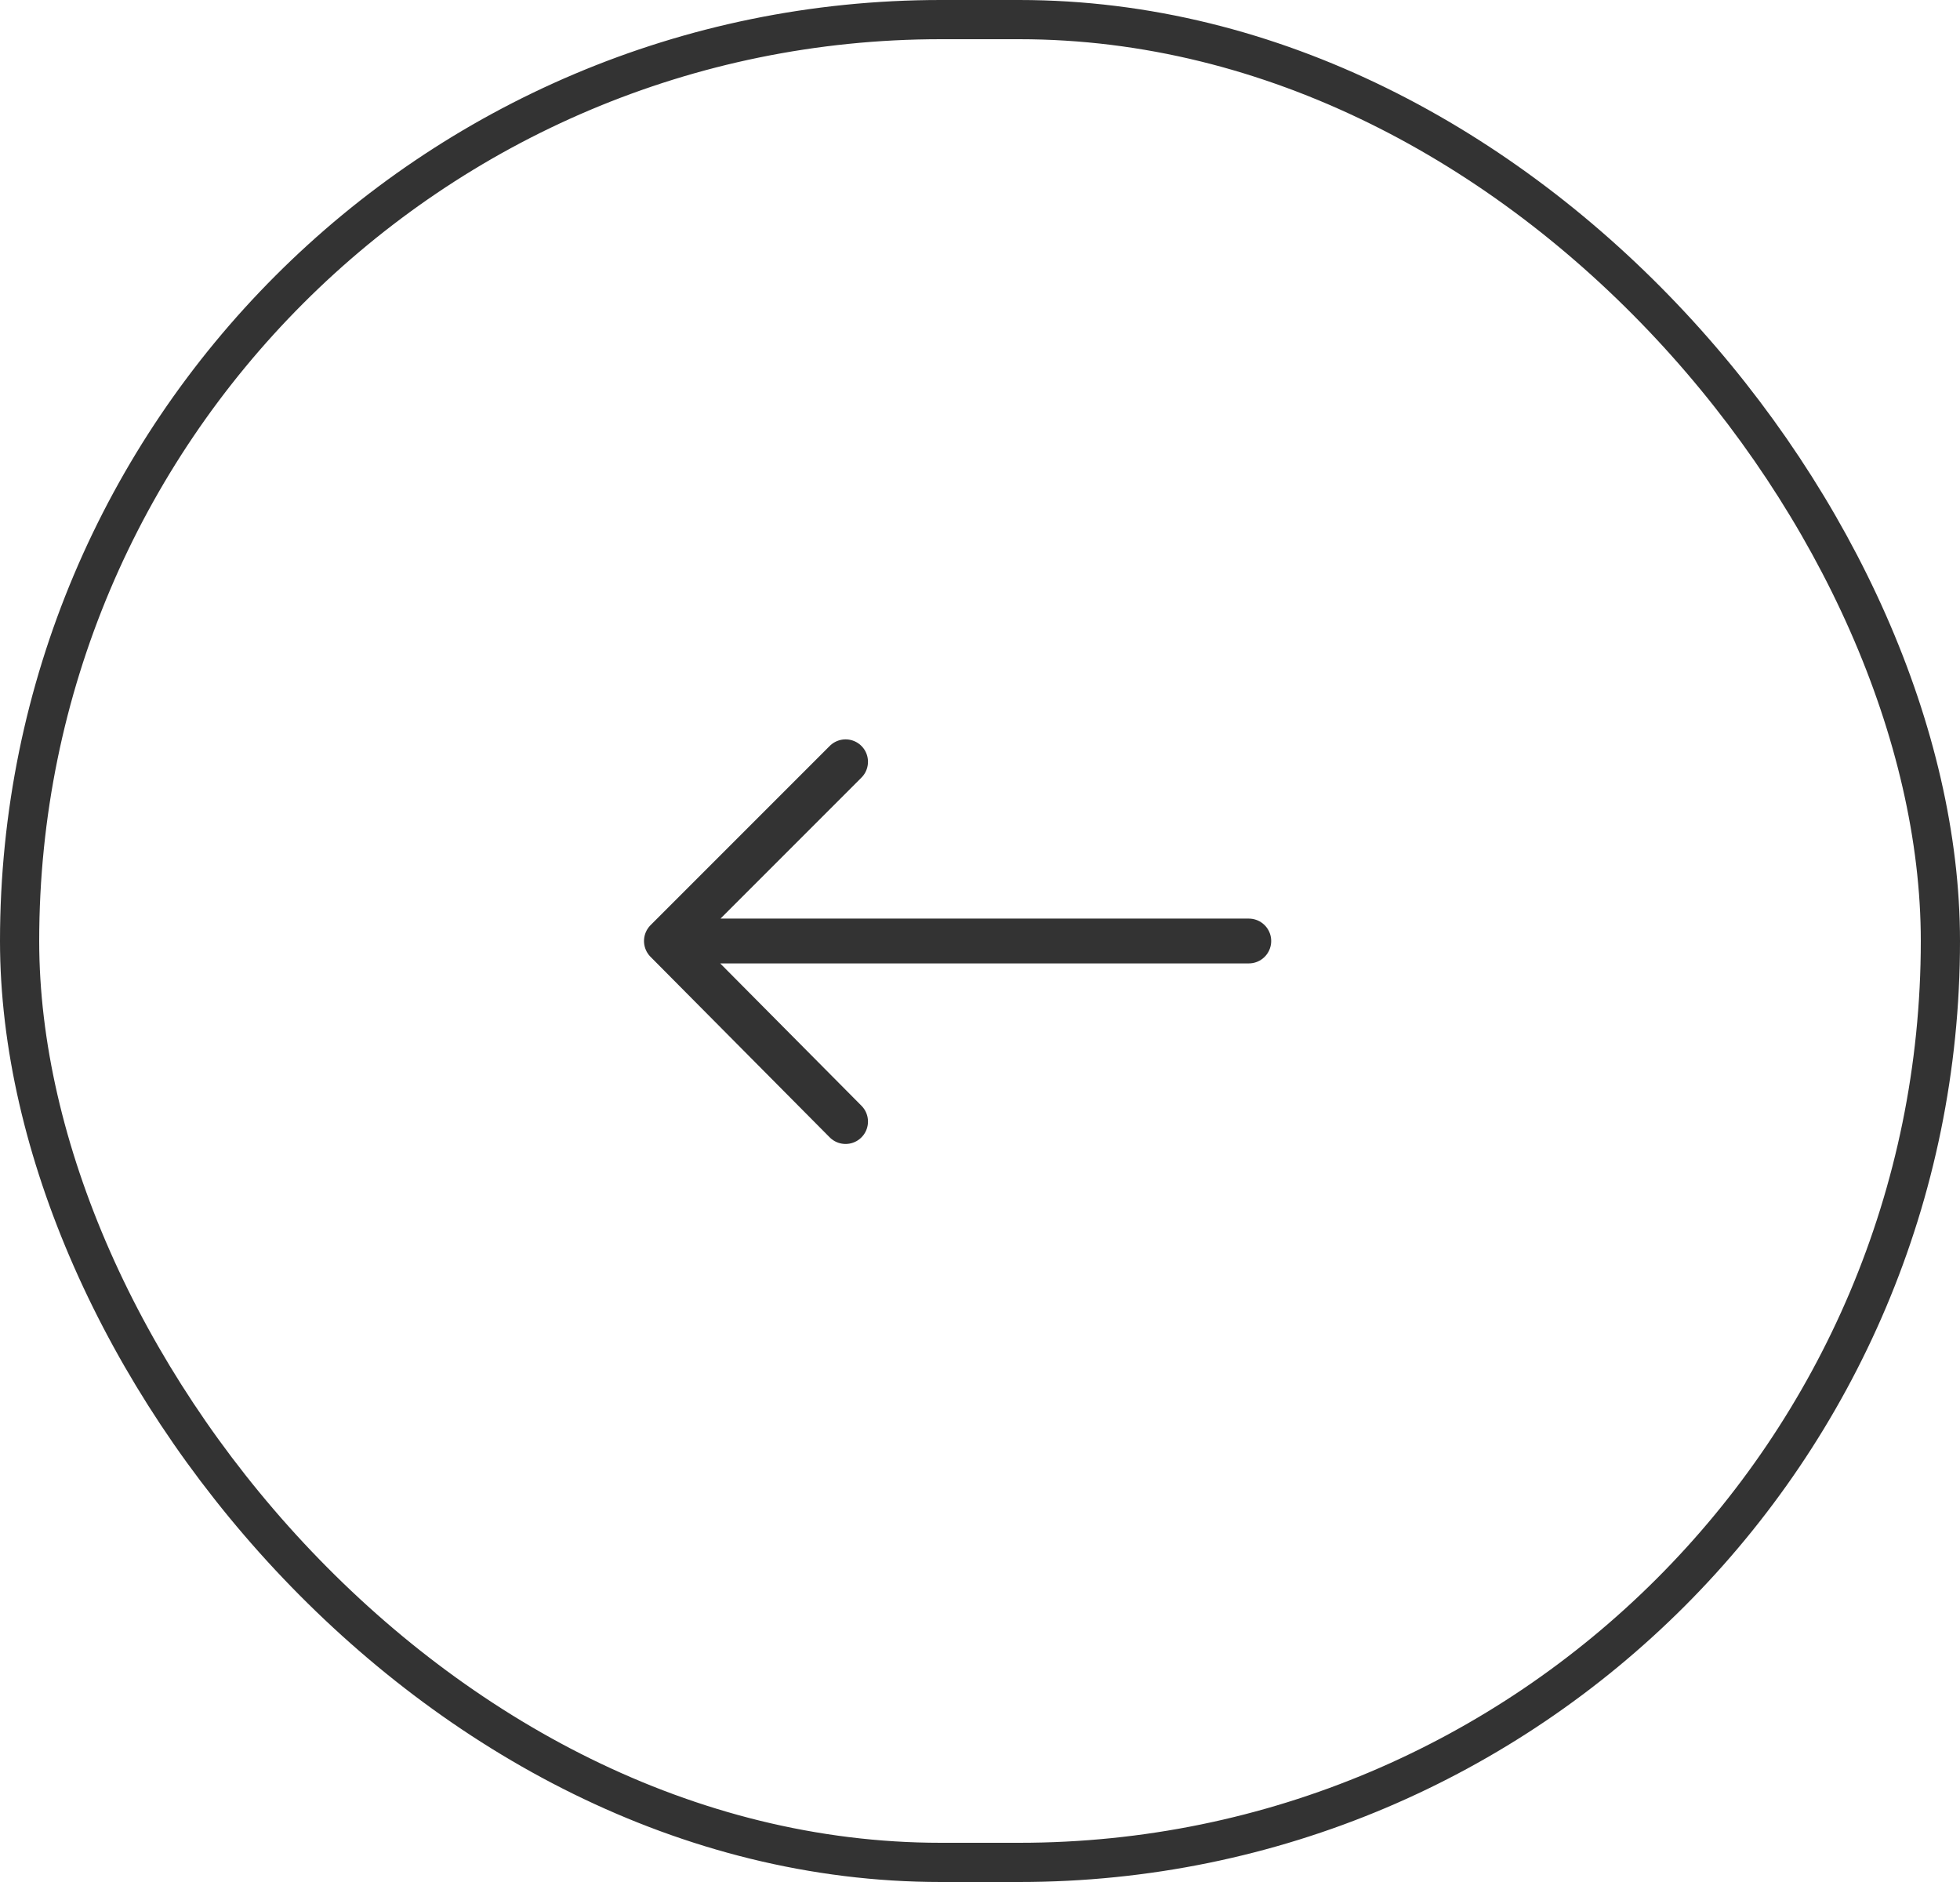 <?xml version="1.0" encoding="UTF-8"?> <svg xmlns="http://www.w3.org/2000/svg" width="50" height="48" viewBox="0 0 50 48" fill="none"> <rect x="0.5" y="0.5" width="49" height="47" rx="23.5" stroke="#333333"></rect> <path d="M21.571 19.429L17 24M17 24L21.571 28.605M17 24H31.857" stroke="#333333" stroke-width="1.143" stroke-linecap="round" stroke-linejoin="round"></path> </svg> 